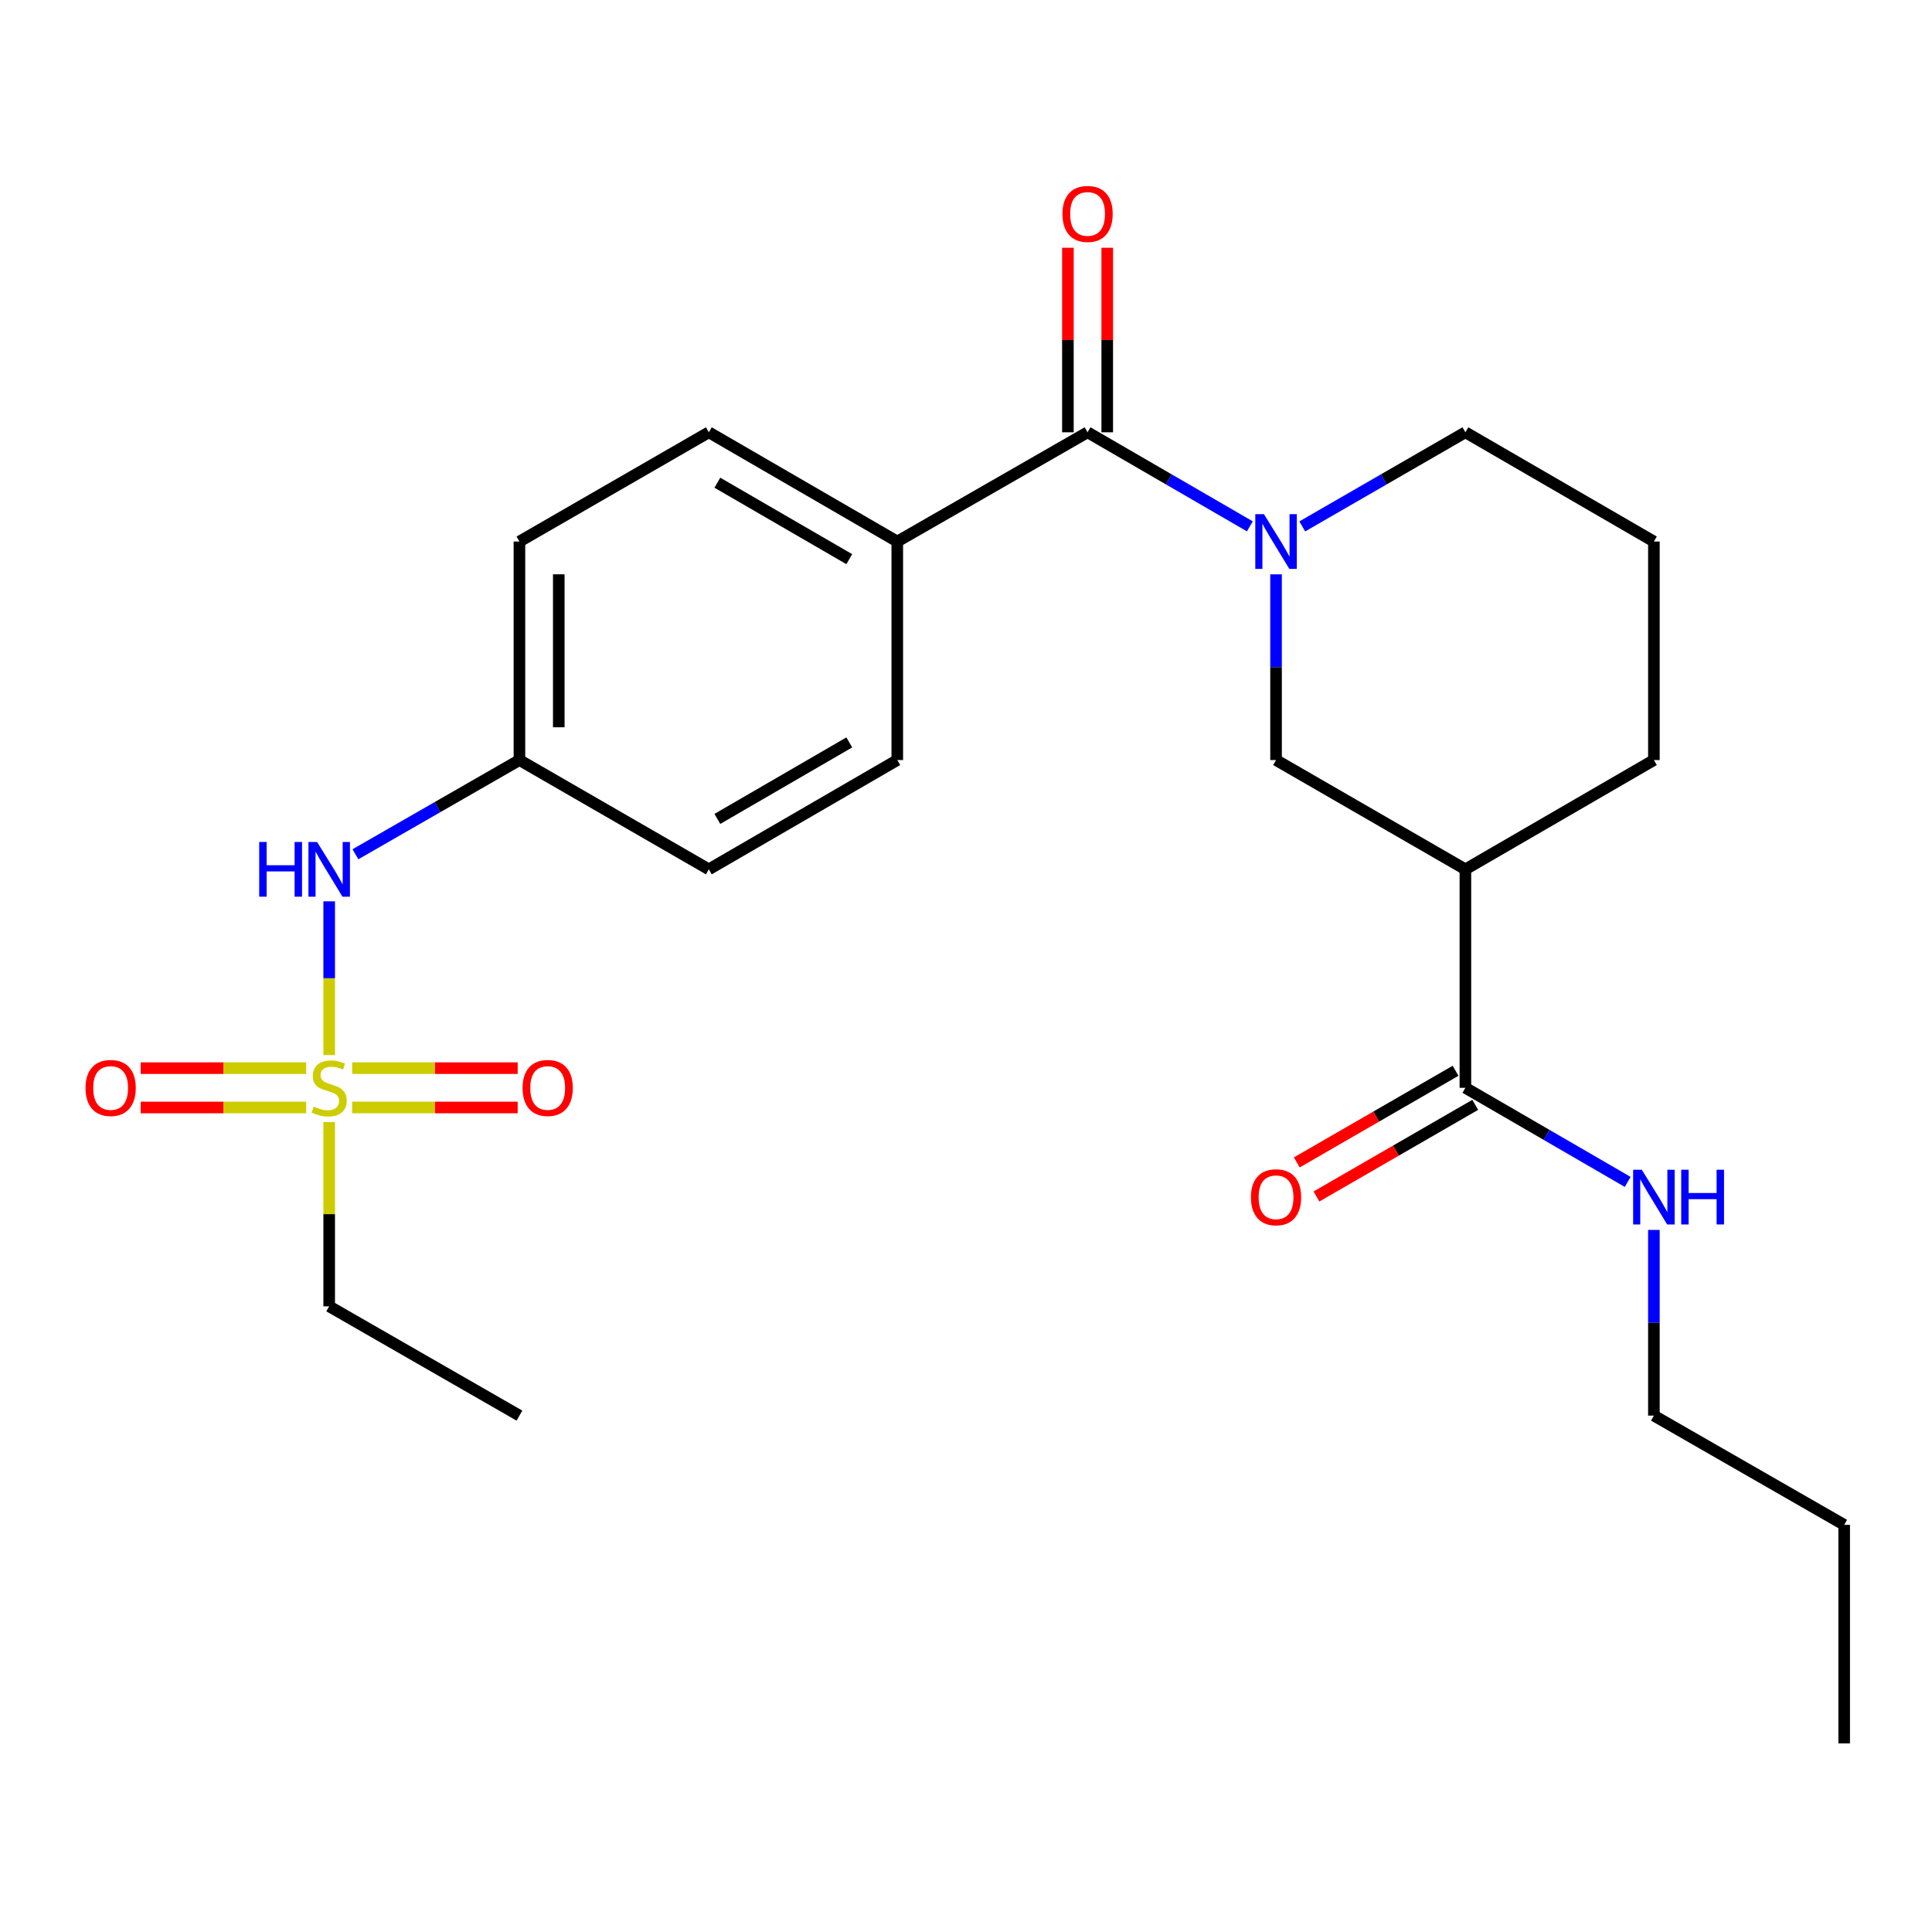 <?xml version='1.0' encoding='iso-8859-1'?>
<svg version='1.1' baseProfile='full'
              xmlns='http://www.w3.org/2000/svg'
                      xmlns:rdkit='http://www.rdkit.org/xml'
                      xmlns:xlink='http://www.w3.org/1999/xlink'
                  xml:space='preserve'
width='1000px' height='1000px' viewBox='0 0 1000 1000'>
<!-- END OF HEADER -->
<rect style='opacity:1.0;fill:#FFFFFF;stroke:none' width='1000' height='1000' x='0' y='0'> </rect>
<path class='bond-5' d='M 170.389,546.103 L 170.389,506.316' style='fill:none;fill-rule:evenodd;stroke:#CCCC00;stroke-width:6px;stroke-linecap:butt;stroke-linejoin:miter;stroke-opacity:1' />
<path class='bond-5' d='M 170.389,506.316 L 170.389,466.529' style='fill:none;fill-rule:evenodd;stroke:#0000FF;stroke-width:6px;stroke-linecap:butt;stroke-linejoin:miter;stroke-opacity:1' />
<path class='bond-7' d='M 182.296,573.23 L 225.125,573.23' style='fill:none;fill-rule:evenodd;stroke:#CCCC00;stroke-width:6px;stroke-linecap:butt;stroke-linejoin:miter;stroke-opacity:1' />
<path class='bond-7' d='M 225.125,573.23 L 267.954,573.23' style='fill:none;fill-rule:evenodd;stroke:#FF0000;stroke-width:6px;stroke-linecap:butt;stroke-linejoin:miter;stroke-opacity:1' />
<path class='bond-7' d='M 182.296,552.87 L 225.125,552.87' style='fill:none;fill-rule:evenodd;stroke:#CCCC00;stroke-width:6px;stroke-linecap:butt;stroke-linejoin:miter;stroke-opacity:1' />
<path class='bond-7' d='M 225.125,552.87 L 267.954,552.87' style='fill:none;fill-rule:evenodd;stroke:#FF0000;stroke-width:6px;stroke-linecap:butt;stroke-linejoin:miter;stroke-opacity:1' />
<path class='bond-8' d='M 158.481,552.87 L 115.641,552.87' style='fill:none;fill-rule:evenodd;stroke:#CCCC00;stroke-width:6px;stroke-linecap:butt;stroke-linejoin:miter;stroke-opacity:1' />
<path class='bond-8' d='M 115.641,552.87 L 72.801,552.87' style='fill:none;fill-rule:evenodd;stroke:#FF0000;stroke-width:6px;stroke-linecap:butt;stroke-linejoin:miter;stroke-opacity:1' />
<path class='bond-8' d='M 158.481,573.23 L 115.641,573.23' style='fill:none;fill-rule:evenodd;stroke:#CCCC00;stroke-width:6px;stroke-linecap:butt;stroke-linejoin:miter;stroke-opacity:1' />
<path class='bond-8' d='M 115.641,573.23 L 72.801,573.23' style='fill:none;fill-rule:evenodd;stroke:#FF0000;stroke-width:6px;stroke-linecap:butt;stroke-linejoin:miter;stroke-opacity:1' />
<path class='bond-15' d='M 170.389,580.758 L 170.389,628.457' style='fill:none;fill-rule:evenodd;stroke:#CCCC00;stroke-width:6px;stroke-linecap:butt;stroke-linejoin:miter;stroke-opacity:1' />
<path class='bond-15' d='M 170.389,628.457 L 170.389,676.157' style='fill:none;fill-rule:evenodd;stroke:#000000;stroke-width:6px;stroke-linecap:butt;stroke-linejoin:miter;stroke-opacity:1' />
<path class='bond-0' d='M 646.921,272.436 L 604.923,248.094' style='fill:none;fill-rule:evenodd;stroke:#0000FF;stroke-width:6px;stroke-linecap:butt;stroke-linejoin:miter;stroke-opacity:1' />
<path class='bond-0' d='M 604.923,248.094 L 562.925,223.753' style='fill:none;fill-rule:evenodd;stroke:#000000;stroke-width:6px;stroke-linecap:butt;stroke-linejoin:miter;stroke-opacity:1' />
<path class='bond-3' d='M 660.48,297.282 L 660.48,345.342' style='fill:none;fill-rule:evenodd;stroke:#0000FF;stroke-width:6px;stroke-linecap:butt;stroke-linejoin:miter;stroke-opacity:1' />
<path class='bond-3' d='M 660.48,345.342 L 660.48,393.401' style='fill:none;fill-rule:evenodd;stroke:#000000;stroke-width:6px;stroke-linecap:butt;stroke-linejoin:miter;stroke-opacity:1' />
<path class='bond-16' d='M 674.048,272.467 L 716.267,248.11' style='fill:none;fill-rule:evenodd;stroke:#0000FF;stroke-width:6px;stroke-linecap:butt;stroke-linejoin:miter;stroke-opacity:1' />
<path class='bond-16' d='M 716.267,248.11 L 758.486,223.753' style='fill:none;fill-rule:evenodd;stroke:#000000;stroke-width:6px;stroke-linecap:butt;stroke-linejoin:miter;stroke-opacity:1' />
<path class='bond-1' d='M 562.925,223.753 L 464.432,280.295' style='fill:none;fill-rule:evenodd;stroke:#000000;stroke-width:6px;stroke-linecap:butt;stroke-linejoin:miter;stroke-opacity:1' />
<path class='bond-9' d='M 573.105,223.753 L 573.105,175.993' style='fill:none;fill-rule:evenodd;stroke:#000000;stroke-width:6px;stroke-linecap:butt;stroke-linejoin:miter;stroke-opacity:1' />
<path class='bond-9' d='M 573.105,175.993 L 573.105,128.234' style='fill:none;fill-rule:evenodd;stroke:#FF0000;stroke-width:6px;stroke-linecap:butt;stroke-linejoin:miter;stroke-opacity:1' />
<path class='bond-9' d='M 552.746,223.753 L 552.746,175.993' style='fill:none;fill-rule:evenodd;stroke:#000000;stroke-width:6px;stroke-linecap:butt;stroke-linejoin:miter;stroke-opacity:1' />
<path class='bond-9' d='M 552.746,175.993 L 552.746,128.234' style='fill:none;fill-rule:evenodd;stroke:#FF0000;stroke-width:6px;stroke-linecap:butt;stroke-linejoin:miter;stroke-opacity:1' />
<path class='bond-2' d='M 758.486,449.966 L 660.48,393.401' style='fill:none;fill-rule:evenodd;stroke:#000000;stroke-width:6px;stroke-linecap:butt;stroke-linejoin:miter;stroke-opacity:1' />
<path class='bond-4' d='M 758.486,449.966 L 758.486,563.05' style='fill:none;fill-rule:evenodd;stroke:#000000;stroke-width:6px;stroke-linecap:butt;stroke-linejoin:miter;stroke-opacity:1' />
<path class='bond-26' d='M 758.486,449.966 L 856.052,393.401' style='fill:none;fill-rule:evenodd;stroke:#000000;stroke-width:6px;stroke-linecap:butt;stroke-linejoin:miter;stroke-opacity:1' />
<path class='bond-10' d='M 753.398,554.233 L 712.309,577.948' style='fill:none;fill-rule:evenodd;stroke:#000000;stroke-width:6px;stroke-linecap:butt;stroke-linejoin:miter;stroke-opacity:1' />
<path class='bond-10' d='M 712.309,577.948 L 671.22,601.662' style='fill:none;fill-rule:evenodd;stroke:#FF0000;stroke-width:6px;stroke-linecap:butt;stroke-linejoin:miter;stroke-opacity:1' />
<path class='bond-10' d='M 763.575,571.867 L 722.486,595.581' style='fill:none;fill-rule:evenodd;stroke:#000000;stroke-width:6px;stroke-linecap:butt;stroke-linejoin:miter;stroke-opacity:1' />
<path class='bond-10' d='M 722.486,595.581 L 681.397,619.295' style='fill:none;fill-rule:evenodd;stroke:#FF0000;stroke-width:6px;stroke-linecap:butt;stroke-linejoin:miter;stroke-opacity:1' />
<path class='bond-11' d='M 758.486,563.05 L 800.49,587.402' style='fill:none;fill-rule:evenodd;stroke:#000000;stroke-width:6px;stroke-linecap:butt;stroke-linejoin:miter;stroke-opacity:1' />
<path class='bond-11' d='M 800.49,587.402 L 842.493,611.753' style='fill:none;fill-rule:evenodd;stroke:#0000FF;stroke-width:6px;stroke-linecap:butt;stroke-linejoin:miter;stroke-opacity:1' />
<path class='bond-14' d='M 183.968,442.166 L 226.413,417.784' style='fill:none;fill-rule:evenodd;stroke:#0000FF;stroke-width:6px;stroke-linecap:butt;stroke-linejoin:miter;stroke-opacity:1' />
<path class='bond-14' d='M 226.413,417.784 L 268.859,393.401' style='fill:none;fill-rule:evenodd;stroke:#000000;stroke-width:6px;stroke-linecap:butt;stroke-linejoin:miter;stroke-opacity:1' />
<path class='bond-6' d='M 464.432,280.295 L 366.889,223.753' style='fill:none;fill-rule:evenodd;stroke:#000000;stroke-width:6px;stroke-linecap:butt;stroke-linejoin:miter;stroke-opacity:1' />
<path class='bond-6' d='M 439.59,289.427 L 371.31,249.848' style='fill:none;fill-rule:evenodd;stroke:#000000;stroke-width:6px;stroke-linecap:butt;stroke-linejoin:miter;stroke-opacity:1' />
<path class='bond-25' d='M 464.432,280.295 L 464.432,393.401' style='fill:none;fill-rule:evenodd;stroke:#000000;stroke-width:6px;stroke-linecap:butt;stroke-linejoin:miter;stroke-opacity:1' />
<path class='bond-21' d='M 856.052,636.602 L 856.052,684.662' style='fill:none;fill-rule:evenodd;stroke:#0000FF;stroke-width:6px;stroke-linecap:butt;stroke-linejoin:miter;stroke-opacity:1' />
<path class='bond-21' d='M 856.052,684.662 L 856.052,732.721' style='fill:none;fill-rule:evenodd;stroke:#000000;stroke-width:6px;stroke-linecap:butt;stroke-linejoin:miter;stroke-opacity:1' />
<path class='bond-12' d='M 366.889,223.753 L 268.859,280.295' style='fill:none;fill-rule:evenodd;stroke:#000000;stroke-width:6px;stroke-linecap:butt;stroke-linejoin:miter;stroke-opacity:1' />
<path class='bond-13' d='M 464.432,393.401 L 366.889,449.966' style='fill:none;fill-rule:evenodd;stroke:#000000;stroke-width:6px;stroke-linecap:butt;stroke-linejoin:miter;stroke-opacity:1' />
<path class='bond-13' d='M 439.587,384.274 L 371.307,423.869' style='fill:none;fill-rule:evenodd;stroke:#000000;stroke-width:6px;stroke-linecap:butt;stroke-linejoin:miter;stroke-opacity:1' />
<path class='bond-17' d='M 268.859,393.401 L 366.889,449.966' style='fill:none;fill-rule:evenodd;stroke:#000000;stroke-width:6px;stroke-linecap:butt;stroke-linejoin:miter;stroke-opacity:1' />
<path class='bond-18' d='M 268.859,393.401 L 268.859,280.295' style='fill:none;fill-rule:evenodd;stroke:#000000;stroke-width:6px;stroke-linecap:butt;stroke-linejoin:miter;stroke-opacity:1' />
<path class='bond-18' d='M 289.218,376.435 L 289.218,297.261' style='fill:none;fill-rule:evenodd;stroke:#000000;stroke-width:6px;stroke-linecap:butt;stroke-linejoin:miter;stroke-opacity:1' />
<path class='bond-22' d='M 170.389,676.157 L 268.859,732.721' style='fill:none;fill-rule:evenodd;stroke:#000000;stroke-width:6px;stroke-linecap:butt;stroke-linejoin:miter;stroke-opacity:1' />
<path class='bond-20' d='M 758.486,223.753 L 856.052,280.295' style='fill:none;fill-rule:evenodd;stroke:#000000;stroke-width:6px;stroke-linecap:butt;stroke-linejoin:miter;stroke-opacity:1' />
<path class='bond-19' d='M 856.052,393.401 L 856.052,280.295' style='fill:none;fill-rule:evenodd;stroke:#000000;stroke-width:6px;stroke-linecap:butt;stroke-linejoin:miter;stroke-opacity:1' />
<path class='bond-23' d='M 856.052,732.721 L 954.545,789.263' style='fill:none;fill-rule:evenodd;stroke:#000000;stroke-width:6px;stroke-linecap:butt;stroke-linejoin:miter;stroke-opacity:1' />
<path class='bond-24' d='M 954.545,789.263 L 954.545,902.37' style='fill:none;fill-rule:evenodd;stroke:#000000;stroke-width:6px;stroke-linecap:butt;stroke-linejoin:miter;stroke-opacity:1' />
<path  class='atom-0' d='M 162.389 572.77
Q 162.709 572.89, 164.029 573.45
Q 165.349 574.01, 166.789 574.37
Q 168.269 574.69, 169.709 574.69
Q 172.389 574.69, 173.949 573.41
Q 175.509 572.09, 175.509 569.81
Q 175.509 568.25, 174.709 567.29
Q 173.949 566.33, 172.749 565.81
Q 171.549 565.29, 169.549 564.69
Q 167.029 563.93, 165.509 563.21
Q 164.029 562.49, 162.949 560.97
Q 161.909 559.45, 161.909 556.89
Q 161.909 553.33, 164.309 551.13
Q 166.749 548.93, 171.549 548.93
Q 174.829 548.93, 178.549 550.49
L 177.629 553.57
Q 174.229 552.17, 171.669 552.17
Q 168.909 552.17, 167.389 553.33
Q 165.869 554.45, 165.909 556.41
Q 165.909 557.93, 166.669 558.85
Q 167.469 559.77, 168.589 560.29
Q 169.749 560.81, 171.669 561.41
Q 174.229 562.21, 175.749 563.01
Q 177.269 563.81, 178.349 565.45
Q 179.469 567.05, 179.469 569.81
Q 179.469 573.73, 176.829 575.85
Q 174.229 577.93, 169.869 577.93
Q 167.349 577.93, 165.429 577.37
Q 163.549 576.85, 161.309 575.93
L 162.389 572.77
' fill='#CCCC00'/>
<path  class='atom-1' d='M 654.22 266.135
L 663.5 281.135
Q 664.42 282.615, 665.9 285.295
Q 667.38 287.975, 667.46 288.135
L 667.46 266.135
L 671.22 266.135
L 671.22 294.455
L 667.34 294.455
L 657.38 278.055
Q 656.22 276.135, 654.98 273.935
Q 653.78 271.735, 653.42 271.055
L 653.42 294.455
L 649.74 294.455
L 649.74 266.135
L 654.22 266.135
' fill='#0000FF'/>
<path  class='atom-6' d='M 134.169 435.806
L 138.009 435.806
L 138.009 447.846
L 152.489 447.846
L 152.489 435.806
L 156.329 435.806
L 156.329 464.126
L 152.489 464.126
L 152.489 451.046
L 138.009 451.046
L 138.009 464.126
L 134.169 464.126
L 134.169 435.806
' fill='#0000FF'/>
<path  class='atom-6' d='M 164.129 435.806
L 173.409 450.806
Q 174.329 452.286, 175.809 454.966
Q 177.289 457.646, 177.369 457.806
L 177.369 435.806
L 181.129 435.806
L 181.129 464.126
L 177.249 464.126
L 167.289 447.726
Q 166.129 445.806, 164.889 443.606
Q 163.689 441.406, 163.329 440.726
L 163.329 464.126
L 159.649 464.126
L 159.649 435.806
L 164.129 435.806
' fill='#0000FF'/>
<path  class='atom-8' d='M 270.484 563.13
Q 270.484 556.33, 273.844 552.53
Q 277.204 548.73, 283.484 548.73
Q 289.764 548.73, 293.124 552.53
Q 296.484 556.33, 296.484 563.13
Q 296.484 570.01, 293.084 573.93
Q 289.684 577.81, 283.484 577.81
Q 277.244 577.81, 273.844 573.93
Q 270.484 570.05, 270.484 563.13
M 283.484 574.61
Q 287.804 574.61, 290.124 571.73
Q 292.484 568.81, 292.484 563.13
Q 292.484 557.57, 290.124 554.77
Q 287.804 551.93, 283.484 551.93
Q 279.164 551.93, 276.804 554.73
Q 274.484 557.53, 274.484 563.13
Q 274.484 568.85, 276.804 571.73
Q 279.164 574.61, 283.484 574.61
' fill='#FF0000'/>
<path  class='atom-9' d='M 44.271 563.13
Q 44.271 556.33, 47.631 552.53
Q 50.991 548.73, 57.271 548.73
Q 63.551 548.73, 66.911 552.53
Q 70.271 556.33, 70.271 563.13
Q 70.271 570.01, 66.871 573.93
Q 63.471 577.81, 57.271 577.81
Q 51.031 577.81, 47.631 573.93
Q 44.271 570.05, 44.271 563.13
M 57.271 574.61
Q 61.591 574.61, 63.911 571.73
Q 66.271 568.81, 66.271 563.13
Q 66.271 557.57, 63.911 554.77
Q 61.591 551.93, 57.271 551.93
Q 52.951 551.93, 50.591 554.73
Q 48.271 557.53, 48.271 563.13
Q 48.271 568.85, 50.591 571.73
Q 52.951 574.61, 57.271 574.61
' fill='#FF0000'/>
<path  class='atom-10' d='M 549.925 110.726
Q 549.925 103.926, 553.285 100.126
Q 556.645 96.326, 562.925 96.326
Q 569.205 96.326, 572.565 100.126
Q 575.925 103.926, 575.925 110.726
Q 575.925 117.606, 572.525 121.526
Q 569.125 125.406, 562.925 125.406
Q 556.685 125.406, 553.285 121.526
Q 549.925 117.646, 549.925 110.726
M 562.925 122.206
Q 567.245 122.206, 569.565 119.326
Q 571.925 116.406, 571.925 110.726
Q 571.925 105.166, 569.565 102.366
Q 567.245 99.526, 562.925 99.526
Q 558.605 99.526, 556.245 102.326
Q 553.925 105.126, 553.925 110.726
Q 553.925 116.446, 556.245 119.326
Q 558.605 122.206, 562.925 122.206
' fill='#FF0000'/>
<path  class='atom-11' d='M 647.48 619.695
Q 647.48 612.895, 650.84 609.095
Q 654.2 605.295, 660.48 605.295
Q 666.76 605.295, 670.12 609.095
Q 673.48 612.895, 673.48 619.695
Q 673.48 626.575, 670.08 630.495
Q 666.68 634.375, 660.48 634.375
Q 654.24 634.375, 650.84 630.495
Q 647.48 626.615, 647.48 619.695
M 660.48 631.175
Q 664.8 631.175, 667.12 628.295
Q 669.48 625.375, 669.48 619.695
Q 669.48 614.135, 667.12 611.335
Q 664.8 608.495, 660.48 608.495
Q 656.16 608.495, 653.8 611.295
Q 651.48 614.095, 651.48 619.695
Q 651.48 625.415, 653.8 628.295
Q 656.16 631.175, 660.48 631.175
' fill='#FF0000'/>
<path  class='atom-12' d='M 849.792 605.455
L 859.072 620.455
Q 859.992 621.935, 861.472 624.615
Q 862.952 627.295, 863.032 627.455
L 863.032 605.455
L 866.792 605.455
L 866.792 633.775
L 862.912 633.775
L 852.952 617.375
Q 851.792 615.455, 850.552 613.255
Q 849.352 611.055, 848.992 610.375
L 848.992 633.775
L 845.312 633.775
L 845.312 605.455
L 849.792 605.455
' fill='#0000FF'/>
<path  class='atom-12' d='M 870.192 605.455
L 874.032 605.455
L 874.032 617.495
L 888.512 617.495
L 888.512 605.455
L 892.352 605.455
L 892.352 633.775
L 888.512 633.775
L 888.512 620.695
L 874.032 620.695
L 874.032 633.775
L 870.192 633.775
L 870.192 605.455
' fill='#0000FF'/>
</svg>
